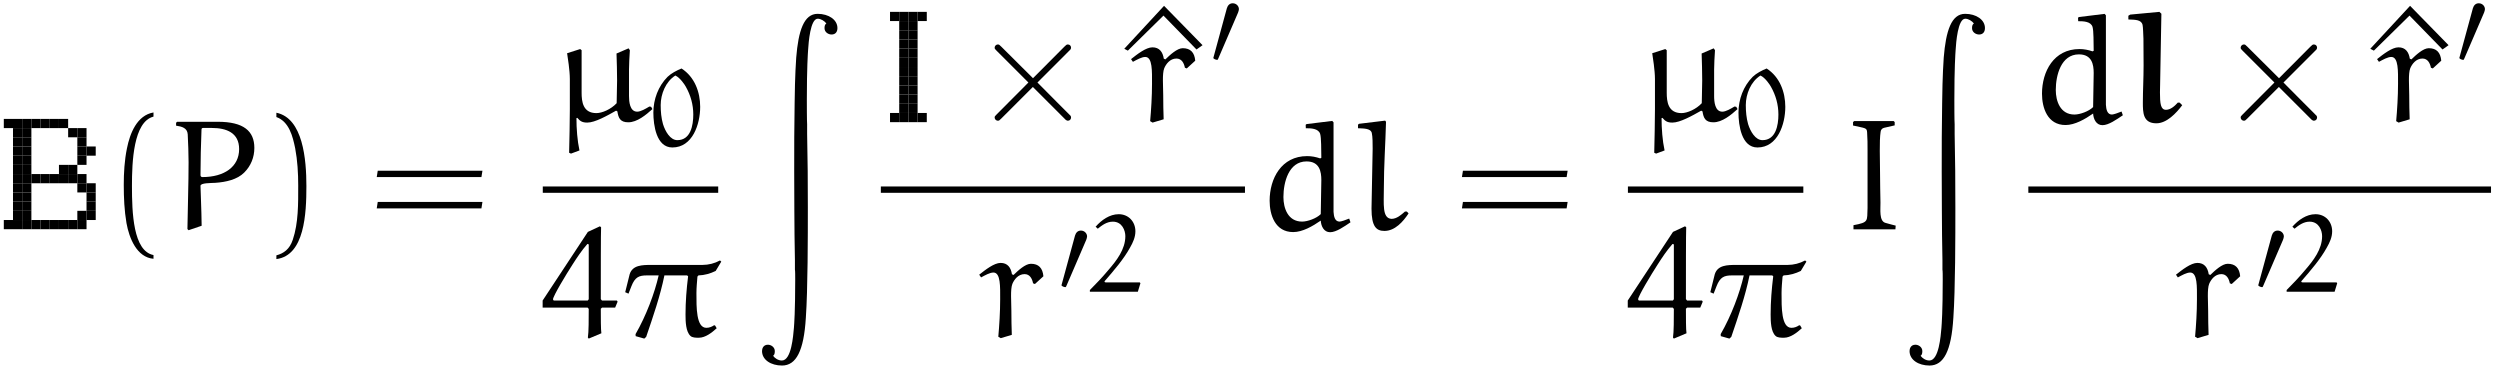 <?xml version="1.0" encoding="UTF-8"?>
<svg xmlns="http://www.w3.org/2000/svg" xmlns:xlink="http://www.w3.org/1999/xlink" width="680px" height="100px" viewBox="0 0 680 100" version="1.1">
<g id="surface1">
<path style=" stroke:none;fill-rule:nonzero;fill:rgb(0%,0%,0%);fill-opacity:1;" d="M 1.035 32.344 L 3.535 32.344 L 3.535 34.844 L 1.035 34.844 Z M 1.035 32.344 "/>
<path style=" stroke:none;fill-rule:nonzero;fill:rgb(0%,0%,0%);fill-opacity:1;" d="M 3.535 32.344 L 6.035 32.344 L 6.035 34.844 L 3.535 34.844 Z M 3.535 32.344 "/>
<path style=" stroke:none;fill-rule:nonzero;fill:rgb(0%,0%,0%);fill-opacity:1;" d="M 6.035 32.344 L 8.535 32.344 L 8.535 34.844 L 6.035 34.844 Z M 6.035 32.344 "/>
<path style=" stroke:none;fill-rule:nonzero;fill:rgb(0%,0%,0%);fill-opacity:1;" d="M 8.535 32.344 L 11.035 32.344 L 11.035 34.844 L 8.535 34.844 Z M 8.535 32.344 "/>
<path style=" stroke:none;fill-rule:nonzero;fill:rgb(0%,0%,0%);fill-opacity:1;" d="M 11.035 32.344 L 13.535 32.344 L 13.535 34.844 L 11.035 34.844 Z M 11.035 32.344 "/>
<path style=" stroke:none;fill-rule:nonzero;fill:rgb(0%,0%,0%);fill-opacity:1;" d="M 13.535 32.344 L 16.035 32.344 L 16.035 34.844 L 13.535 34.844 Z M 13.535 32.344 "/>
<path style=" stroke:none;fill-rule:nonzero;fill:rgb(0%,0%,0%);fill-opacity:1;" d="M 16.035 32.344 L 18.535 32.344 L 18.535 34.844 L 16.035 34.844 Z M 16.035 32.344 "/>
<path style=" stroke:none;fill-rule:nonzero;fill:rgb(0%,0%,0%);fill-opacity:1;" d="M 3.535 34.844 L 6.035 34.844 L 6.035 37.344 L 3.535 37.344 Z M 3.535 34.844 "/>
<path style=" stroke:none;fill-rule:nonzero;fill:rgb(0%,0%,0%);fill-opacity:1;" d="M 6.035 34.844 L 8.535 34.844 L 8.535 37.344 L 6.035 37.344 Z M 6.035 34.844 "/>
<path style=" stroke:none;fill-rule:nonzero;fill:rgb(0%,0%,0%);fill-opacity:1;" d="M 18.535 34.844 L 21.035 34.844 L 21.035 37.344 L 18.535 37.344 Z M 18.535 34.844 "/>
<path style=" stroke:none;fill-rule:nonzero;fill:rgb(0%,0%,0%);fill-opacity:1;" d="M 21.035 34.844 L 23.535 34.844 L 23.535 37.344 L 21.035 37.344 Z M 21.035 34.844 "/>
<path style=" stroke:none;fill-rule:nonzero;fill:rgb(0%,0%,0%);fill-opacity:1;" d="M 3.535 37.344 L 6.035 37.344 L 6.035 39.844 L 3.535 39.844 Z M 3.535 37.344 "/>
<path style=" stroke:none;fill-rule:nonzero;fill:rgb(0%,0%,0%);fill-opacity:1;" d="M 6.035 37.344 L 8.535 37.344 L 8.535 39.844 L 6.035 39.844 Z M 6.035 37.344 "/>
<path style=" stroke:none;fill-rule:nonzero;fill:rgb(0%,0%,0%);fill-opacity:1;" d="M 21.035 37.344 L 23.535 37.344 L 23.535 39.844 L 21.035 39.844 Z M 21.035 37.344 "/>
<path style=" stroke:none;fill-rule:nonzero;fill:rgb(0%,0%,0%);fill-opacity:1;" d="M 3.535 39.844 L 6.035 39.844 L 6.035 42.344 L 3.535 42.344 Z M 3.535 39.844 "/>
<path style=" stroke:none;fill-rule:nonzero;fill:rgb(0%,0%,0%);fill-opacity:1;" d="M 6.035 39.844 L 8.535 39.844 L 8.535 42.344 L 6.035 42.344 Z M 6.035 39.844 "/>
<path style=" stroke:none;fill-rule:nonzero;fill:rgb(0%,0%,0%);fill-opacity:1;" d="M 21.035 39.844 L 23.535 39.844 L 23.535 42.344 L 21.035 42.344 Z M 21.035 39.844 "/>
<path style=" stroke:none;fill-rule:nonzero;fill:rgb(0%,0%,0%);fill-opacity:1;" d="M 23.535 39.844 L 26.035 39.844 L 26.035 42.344 L 23.535 42.344 Z M 23.535 39.844 "/>
<path style=" stroke:none;fill-rule:nonzero;fill:rgb(0%,0%,0%);fill-opacity:1;" d="M 3.535 42.344 L 6.035 42.344 L 6.035 44.844 L 3.535 44.844 Z M 3.535 42.344 "/>
<path style=" stroke:none;fill-rule:nonzero;fill:rgb(0%,0%,0%);fill-opacity:1;" d="M 6.035 42.344 L 8.535 42.344 L 8.535 44.844 L 6.035 44.844 Z M 6.035 42.344 "/>
<path style=" stroke:none;fill-rule:nonzero;fill:rgb(0%,0%,0%);fill-opacity:1;" d="M 21.035 42.344 L 23.535 42.344 L 23.535 44.844 L 21.035 44.844 Z M 21.035 42.344 "/>
<path style=" stroke:none;fill-rule:nonzero;fill:rgb(0%,0%,0%);fill-opacity:1;" d="M 3.535 44.844 L 6.035 44.844 L 6.035 47.344 L 3.535 47.344 Z M 3.535 44.844 "/>
<path style=" stroke:none;fill-rule:nonzero;fill:rgb(0%,0%,0%);fill-opacity:1;" d="M 6.035 44.844 L 8.535 44.844 L 8.535 47.344 L 6.035 47.344 Z M 6.035 44.844 "/>
<path style=" stroke:none;fill-rule:nonzero;fill:rgb(0%,0%,0%);fill-opacity:1;" d="M 16.035 44.844 L 18.535 44.844 L 18.535 47.344 L 16.035 47.344 Z M 16.035 44.844 "/>
<path style=" stroke:none;fill-rule:nonzero;fill:rgb(0%,0%,0%);fill-opacity:1;" d="M 18.535 44.844 L 21.035 44.844 L 21.035 47.344 L 18.535 47.344 Z M 18.535 44.844 "/>
<path style=" stroke:none;fill-rule:nonzero;fill:rgb(0%,0%,0%);fill-opacity:1;" d="M 3.535 47.344 L 6.035 47.344 L 6.035 49.844 L 3.535 49.844 Z M 3.535 47.344 "/>
<path style=" stroke:none;fill-rule:nonzero;fill:rgb(0%,0%,0%);fill-opacity:1;" d="M 6.035 47.344 L 8.535 47.344 L 8.535 49.844 L 6.035 49.844 Z M 6.035 47.344 "/>
<path style=" stroke:none;fill-rule:nonzero;fill:rgb(0%,0%,0%);fill-opacity:1;" d="M 8.535 47.344 L 11.035 47.344 L 11.035 49.844 L 8.535 49.844 Z M 8.535 47.344 "/>
<path style=" stroke:none;fill-rule:nonzero;fill:rgb(0%,0%,0%);fill-opacity:1;" d="M 11.035 47.344 L 13.535 47.344 L 13.535 49.844 L 11.035 49.844 Z M 11.035 47.344 "/>
<path style=" stroke:none;fill-rule:nonzero;fill:rgb(0%,0%,0%);fill-opacity:1;" d="M 13.535 47.344 L 16.035 47.344 L 16.035 49.844 L 13.535 49.844 Z M 13.535 47.344 "/>
<path style=" stroke:none;fill-rule:nonzero;fill:rgb(0%,0%,0%);fill-opacity:1;" d="M 16.035 47.344 L 18.535 47.344 L 18.535 49.844 L 16.035 49.844 Z M 16.035 47.344 "/>
<path style=" stroke:none;fill-rule:nonzero;fill:rgb(0%,0%,0%);fill-opacity:1;" d="M 18.535 47.344 L 21.035 47.344 L 21.035 49.844 L 18.535 49.844 Z M 18.535 47.344 "/>
<path style=" stroke:none;fill-rule:nonzero;fill:rgb(0%,0%,0%);fill-opacity:1;" d="M 21.035 47.344 L 23.535 47.344 L 23.535 49.844 L 21.035 49.844 Z M 21.035 47.344 "/>
<path style=" stroke:none;fill-rule:nonzero;fill:rgb(0%,0%,0%);fill-opacity:1;" d="M 3.535 49.844 L 6.035 49.844 L 6.035 52.344 L 3.535 52.344 Z M 3.535 49.844 "/>
<path style=" stroke:none;fill-rule:nonzero;fill:rgb(0%,0%,0%);fill-opacity:1;" d="M 6.035 49.844 L 8.535 49.844 L 8.535 52.344 L 6.035 52.344 Z M 6.035 49.844 "/>
<path style=" stroke:none;fill-rule:nonzero;fill:rgb(0%,0%,0%);fill-opacity:1;" d="M 21.035 49.844 L 23.535 49.844 L 23.535 52.344 L 21.035 52.344 Z M 21.035 49.844 "/>
<path style=" stroke:none;fill-rule:nonzero;fill:rgb(0%,0%,0%);fill-opacity:1;" d="M 23.535 49.844 L 26.035 49.844 L 26.035 52.344 L 23.535 52.344 Z M 23.535 49.844 "/>
<path style=" stroke:none;fill-rule:nonzero;fill:rgb(0%,0%,0%);fill-opacity:1;" d="M 3.535 52.344 L 6.035 52.344 L 6.035 54.844 L 3.535 54.844 Z M 3.535 52.344 "/>
<path style=" stroke:none;fill-rule:nonzero;fill:rgb(0%,0%,0%);fill-opacity:1;" d="M 6.035 52.344 L 8.535 52.344 L 8.535 54.844 L 6.035 54.844 Z M 6.035 52.344 "/>
<path style=" stroke:none;fill-rule:nonzero;fill:rgb(0%,0%,0%);fill-opacity:1;" d="M 23.535 52.344 L 26.035 52.344 L 26.035 54.844 L 23.535 54.844 Z M 23.535 52.344 "/>
<path style=" stroke:none;fill-rule:nonzero;fill:rgb(0%,0%,0%);fill-opacity:1;" d="M 3.535 54.844 L 6.035 54.844 L 6.035 57.344 L 3.535 57.344 Z M 3.535 54.844 "/>
<path style=" stroke:none;fill-rule:nonzero;fill:rgb(0%,0%,0%);fill-opacity:1;" d="M 6.035 54.844 L 8.535 54.844 L 8.535 57.344 L 6.035 57.344 Z M 6.035 54.844 "/>
<path style=" stroke:none;fill-rule:nonzero;fill:rgb(0%,0%,0%);fill-opacity:1;" d="M 23.535 54.844 L 26.035 54.844 L 26.035 57.344 L 23.535 57.344 Z M 23.535 54.844 "/>
<path style=" stroke:none;fill-rule:nonzero;fill:rgb(0%,0%,0%);fill-opacity:1;" d="M 3.535 57.344 L 6.035 57.344 L 6.035 59.844 L 3.535 59.844 Z M 3.535 57.344 "/>
<path style=" stroke:none;fill-rule:nonzero;fill:rgb(0%,0%,0%);fill-opacity:1;" d="M 6.035 57.344 L 8.535 57.344 L 8.535 59.844 L 6.035 59.844 Z M 6.035 57.344 "/>
<path style=" stroke:none;fill-rule:nonzero;fill:rgb(0%,0%,0%);fill-opacity:1;" d="M 21.035 57.344 L 23.535 57.344 L 23.535 59.844 L 21.035 59.844 Z M 21.035 57.344 "/>
<path style=" stroke:none;fill-rule:nonzero;fill:rgb(0%,0%,0%);fill-opacity:1;" d="M 23.535 57.344 L 26.035 57.344 L 26.035 59.844 L 23.535 59.844 Z M 23.535 57.344 "/>
<path style=" stroke:none;fill-rule:nonzero;fill:rgb(0%,0%,0%);fill-opacity:1;" d="M 1.035 59.844 L 3.535 59.844 L 3.535 62.344 L 1.035 62.344 Z M 1.035 59.844 "/>
<path style=" stroke:none;fill-rule:nonzero;fill:rgb(0%,0%,0%);fill-opacity:1;" d="M 3.535 59.844 L 6.035 59.844 L 6.035 62.344 L 3.535 62.344 Z M 3.535 59.844 "/>
<path style=" stroke:none;fill-rule:nonzero;fill:rgb(0%,0%,0%);fill-opacity:1;" d="M 6.035 59.844 L 8.535 59.844 L 8.535 62.344 L 6.035 62.344 Z M 6.035 59.844 "/>
<path style=" stroke:none;fill-rule:nonzero;fill:rgb(0%,0%,0%);fill-opacity:1;" d="M 8.535 59.844 L 11.035 59.844 L 11.035 62.344 L 8.535 62.344 Z M 8.535 59.844 "/>
<path style=" stroke:none;fill-rule:nonzero;fill:rgb(0%,0%,0%);fill-opacity:1;" d="M 11.035 59.844 L 13.535 59.844 L 13.535 62.344 L 11.035 62.344 Z M 11.035 59.844 "/>
<path style=" stroke:none;fill-rule:nonzero;fill:rgb(0%,0%,0%);fill-opacity:1;" d="M 13.535 59.844 L 16.035 59.844 L 16.035 62.344 L 13.535 62.344 Z M 13.535 59.844 "/>
<path style=" stroke:none;fill-rule:nonzero;fill:rgb(0%,0%,0%);fill-opacity:1;" d="M 16.035 59.844 L 18.535 59.844 L 18.535 62.344 L 16.035 62.344 Z M 16.035 59.844 "/>
<path style=" stroke:none;fill-rule:nonzero;fill:rgb(0%,0%,0%);fill-opacity:1;" d="M 18.535 59.844 L 21.035 59.844 L 21.035 62.344 L 18.535 62.344 Z M 18.535 59.844 "/>
<path style=" stroke:none;fill-rule:nonzero;fill:rgb(0%,0%,0%);fill-opacity:1;" d="M 21.035 59.844 L 23.535 59.844 L 23.535 62.344 L 21.035 62.344 Z M 21.035 59.844 "/>
<path style=" stroke:none;fill-rule:nonzero;fill:rgb(0%,0%,0%);fill-opacity:1;" d="M 41.75 69.375 C 36.203 68.281 35.891 57.812 35.891 50.547 C 35.891 44.062 36.281 33.125 41.75 31.719 L 41.75 30.586 C 37.258 31.367 35.344 36.25 34.523 40.391 C 33.859 43.633 33.664 46.992 33.664 50.273 C 33.664 53.789 33.82 57.266 34.406 60.703 C 35.148 64.805 37.219 70 41.75 70.391 Z M 41.75 69.375 "/>
<path style=" stroke:none;fill-rule:nonzero;fill:rgb(0%,0%,0%);fill-opacity:1;" d="M 57.621 34.805 C 61.566 34.805 65.043 36.094 65.043 40.547 C 65.043 45.352 61.02 48.164 55.043 48.164 C 54.848 48.164 54.535 48.047 54.535 47.656 C 54.535 43.906 54.652 39.062 54.809 35.273 C 54.809 35.039 54.887 34.805 55.199 34.805 Z M 54.848 61.406 C 54.809 57.031 54.535 51.641 54.535 50.547 C 54.535 49.727 57.348 49.805 58.598 49.727 C 61.41 49.531 64.535 48.867 66.449 46.914 C 68.246 45.117 69.184 42.773 69.184 40.234 C 69.184 35.664 66.293 33.125 59.262 33.125 L 48.168 33.125 L 47.895 33.398 L 47.895 34.18 C 49.496 34.414 50.941 34.805 51.059 36.523 C 51.176 39.062 51.293 41.602 51.293 44.141 C 51.293 50.195 51.059 56.289 50.98 62.305 L 51.293 62.617 Z M 54.848 61.406 "/>
<path style=" stroke:none;fill-rule:nonzero;fill:rgb(0%,0%,0%);fill-opacity:1;" d="M 75.176 31.836 C 78.652 33.086 79.629 37.109 80.293 40.352 C 80.918 43.672 81.113 47.109 81.113 50.469 C 81.113 55.352 81.191 60.625 79.629 65.234 C 78.77 67.812 77.129 68.945 75.176 69.453 L 75.176 70.469 C 82.871 69.492 83.34 58.008 83.34 50.625 C 83.34 43.438 82.441 32.148 75.176 30.664 Z M 75.176 31.836 "/>
<path style=" stroke:none;fill-rule:nonzero;fill:rgb(0%,0%,0%);fill-opacity:1;" d="M 130.949 48.164 L 131.223 46.445 L 102.746 46.445 L 102.473 48.164 Z M 130.949 56.68 L 131.223 54.922 L 102.746 54.922 L 102.473 56.68 Z M 130.949 56.68 "/>
<path style=" stroke:none;fill-rule:nonzero;fill:rgb(0%,0%,0%);fill-opacity:1;" d="M 170.973 13.148 L 167.691 14.555 C 167.77 17.016 167.848 19.438 167.848 21.938 C 167.848 22.836 167.77 26 167.73 28.07 C 166.168 29.75 163.746 30.766 162.223 30.766 C 158.551 30.766 158.199 27.641 158.199 25.219 L 158.199 13.656 L 157.809 13.344 L 154.254 14.477 C 154.41 15.492 154.996 19.164 154.996 21.508 L 154.996 29.672 C 154.996 33.617 154.879 37.562 154.801 41.547 L 155.309 41.781 L 157.613 40.922 C 157.027 38.227 156.793 34.984 156.793 32.133 L 157.027 32.055 C 157.77 32.914 158.316 33.344 159.723 33.344 C 161.832 33.344 165.074 31.508 167.574 30.102 L 167.926 30.297 C 168.199 32.055 168.668 33.266 170.895 33.266 C 173.277 33.266 175.699 31.273 177.457 29.672 L 177.105 29.047 L 176.637 28.969 C 175.582 29.594 174.293 30.375 173.316 30.375 C 171.285 30.375 171.09 27.602 171.09 26.117 L 171.09 18.93 C 171.09 17.602 171.207 15.414 171.324 13.656 Z M 170.973 13.148 "/>
<path style=" stroke:none;fill-rule:nonzero;fill:rgb(0%,0%,0%);fill-opacity:1;" d="M 185.371 18.629 C 184.043 19.176 182.598 19.918 181.582 20.895 C 179.043 23.434 177.715 27.027 177.715 30.621 C 177.715 34.059 178.535 40.113 182.871 40.113 C 188.379 40.113 190.449 33.785 190.449 29.059 C 190.449 25.074 188.965 20.934 185.371 18.629 Z M 183.691 20.543 C 185.02 21.129 186.348 23.199 186.543 23.59 C 187.871 25.934 188.574 28.473 188.574 31.168 C 188.574 34.059 187.871 38.121 184.238 38.121 C 182.324 38.121 180.957 35.777 180.332 33.746 C 179.863 32.105 179.707 30.348 179.707 28.59 C 179.707 25.582 181.074 22.184 183.691 20.543 Z M 183.691 20.543 "/>
<path style="fill:none;stroke-width:0.689;stroke-linecap:butt;stroke-linejoin:miter;stroke:rgb(0%,0%,0%);stroke-opacity:1;stroke-miterlimit:10;" d="M 78.055 -0.909 L 97.141 -0.909 " transform="matrix(2.5,0,0,-2.5,-47.5,49.31)"/>
<path style=" stroke:none;fill-rule:nonzero;fill:rgb(0%,0%,0%);fill-opacity:1;" d="M 163.184 61.551 L 159.902 63.074 L 147.598 81.746 L 147.598 83.66 L 159.824 83.66 L 160.137 84.012 C 160.137 86.746 160.137 90.301 159.902 91.824 L 160.137 92.098 L 163.574 90.652 C 163.418 89.715 163.418 86.316 163.418 83.973 L 163.77 83.66 L 167.324 83.66 L 167.988 82.059 L 167.793 81.746 L 163.73 81.746 L 163.418 81.355 C 163.418 74.676 163.418 62.996 163.496 61.824 Z M 160.137 81.395 L 159.863 81.746 L 150.605 81.746 L 150.41 81.434 C 150.449 80.496 154.043 74.559 155.684 72.02 C 156.934 70.066 158.223 68.113 159.707 66.434 C 159.746 66.395 159.824 66.355 159.902 66.355 C 160.02 66.355 160.137 66.473 160.137 66.668 Z M 160.137 81.395 "/>
<path style=" stroke:none;fill-rule:nonzero;fill:rgb(0%,0%,0%);fill-opacity:1;" d="M 177.164 72.059 C 174.664 72.059 172.047 72.098 171.266 74.598 L 170.055 79.48 L 170.953 79.871 L 171.734 77.879 C 172.711 75.34 173.844 74.91 175.953 74.91 L 179.156 74.91 C 178.062 79.715 175.758 85.887 172.867 90.887 L 172.906 91.434 L 175.25 92.098 L 175.758 91.629 C 177.633 86.121 179.586 80.496 180.719 74.91 L 186.891 74.91 L 187.164 75.145 C 186.734 78.621 186.461 82.059 186.461 85.535 C 186.461 87.488 186.539 90.184 187.789 91.355 C 188.297 91.863 189.273 91.863 190.094 91.863 C 191.852 91.863 193.609 90.496 194.938 89.285 L 194.508 88.543 L 194.234 88.465 C 193.609 88.895 192.906 89.168 192.125 89.168 C 189.352 89.168 189.43 83.582 189.43 79.715 C 189.43 78.27 189.586 76.707 189.703 75.223 L 189.977 74.91 C 191.617 74.871 193.219 74.402 194.664 73.699 L 196.188 71.16 L 195.836 70.848 C 194.391 71.629 192.75 72.059 191.07 72.059 Z M 177.164 72.059 "/>
<path style=" stroke:none;fill-rule:nonzero;fill:rgb(0%,0%,0%);fill-opacity:1;" d="M 216.062 57.238 C 216.062 61.73 216.141 66.262 216.219 70.754 L 216.219 73.332 C 216.297 73.645 216.297 75.129 216.297 76.027 C 216.297 84.699 216.023 88.137 215.945 89.191 C 215.75 91.301 215.281 98.059 212.664 98.059 C 211.609 98.059 210.672 97.355 210.281 96.77 C 210.516 96.613 210.75 96.34 210.75 95.52 C 210.75 94.387 209.695 93.762 208.875 93.762 C 207.586 93.762 207.273 94.855 207.273 95.48 C 207.273 97.902 209.734 99.426 212.703 99.426 C 216.57 99.426 218.641 95.441 219.188 86.457 C 219.734 78.605 219.734 64.191 219.734 56.535 C 219.734 49.816 219.695 43.137 219.539 36.418 L 219.539 33.801 C 219.461 32.863 219.461 28.41 219.461 27.16 C 219.461 18.371 219.734 14.66 219.812 13.488 C 219.93 11.613 220.398 5.09 222.43 5.09 C 223.289 5.09 224.266 5.715 224.773 6.379 C 224.539 6.574 224.266 6.77 224.266 7.629 C 224.266 8.84 225.398 9.387 226.18 9.387 C 227.273 9.387 227.781 8.645 227.781 7.629 C 227.781 5.363 225.398 3.762 222.391 3.762 C 218.641 3.762 217.156 8.41 216.57 15.676 C 216.531 16.301 216.219 20.363 216.141 27.98 C 216.062 34.191 215.984 40.441 216.023 46.652 Z M 216.062 57.238 "/>
<path style=" stroke:none;fill-rule:nonzero;fill:rgb(0%,0%,0%);fill-opacity:1;" d="M 242.086 3.227 L 244.586 3.227 L 244.586 5.727 L 242.086 5.727 Z M 242.086 3.227 "/>
<path style=" stroke:none;fill-rule:nonzero;fill:rgb(0%,0%,0%);fill-opacity:1;" d="M 244.586 3.227 L 247.086 3.227 L 247.086 5.727 L 244.586 5.727 Z M 244.586 3.227 "/>
<path style=" stroke:none;fill-rule:nonzero;fill:rgb(0%,0%,0%);fill-opacity:1;" d="M 247.086 3.227 L 249.586 3.227 L 249.586 5.727 L 247.086 5.727 Z M 247.086 3.227 "/>
<path style=" stroke:none;fill-rule:nonzero;fill:rgb(0%,0%,0%);fill-opacity:1;" d="M 249.586 3.227 L 252.086 3.227 L 252.086 5.727 L 249.586 5.727 Z M 249.586 3.227 "/>
<path style=" stroke:none;fill-rule:nonzero;fill:rgb(0%,0%,0%);fill-opacity:1;" d="M 244.586 5.727 L 247.086 5.727 L 247.086 8.227 L 244.586 8.227 Z M 244.586 5.727 "/>
<path style=" stroke:none;fill-rule:nonzero;fill:rgb(0%,0%,0%);fill-opacity:1;" d="M 247.086 5.727 L 249.586 5.727 L 249.586 8.227 L 247.086 8.227 Z M 247.086 5.727 "/>
<path style=" stroke:none;fill-rule:nonzero;fill:rgb(0%,0%,0%);fill-opacity:1;" d="M 244.586 8.227 L 247.086 8.227 L 247.086 10.727 L 244.586 10.727 Z M 244.586 8.227 "/>
<path style=" stroke:none;fill-rule:nonzero;fill:rgb(0%,0%,0%);fill-opacity:1;" d="M 247.086 8.227 L 249.586 8.227 L 249.586 10.727 L 247.086 10.727 Z M 247.086 8.227 "/>
<path style=" stroke:none;fill-rule:nonzero;fill:rgb(0%,0%,0%);fill-opacity:1;" d="M 244.586 10.727 L 247.086 10.727 L 247.086 13.227 L 244.586 13.227 Z M 244.586 10.727 "/>
<path style=" stroke:none;fill-rule:nonzero;fill:rgb(0%,0%,0%);fill-opacity:1;" d="M 247.086 10.727 L 249.586 10.727 L 249.586 13.227 L 247.086 13.227 Z M 247.086 10.727 "/>
<path style=" stroke:none;fill-rule:nonzero;fill:rgb(0%,0%,0%);fill-opacity:1;" d="M 244.586 13.227 L 247.086 13.227 L 247.086 15.727 L 244.586 15.727 Z M 244.586 13.227 "/>
<path style=" stroke:none;fill-rule:nonzero;fill:rgb(0%,0%,0%);fill-opacity:1;" d="M 247.086 13.227 L 249.586 13.227 L 249.586 15.727 L 247.086 15.727 Z M 247.086 13.227 "/>
<path style=" stroke:none;fill-rule:nonzero;fill:rgb(0%,0%,0%);fill-opacity:1;" d="M 244.586 15.727 L 247.086 15.727 L 247.086 18.227 L 244.586 18.227 Z M 244.586 15.727 "/>
<path style=" stroke:none;fill-rule:nonzero;fill:rgb(0%,0%,0%);fill-opacity:1;" d="M 247.086 15.727 L 249.586 15.727 L 249.586 18.227 L 247.086 18.227 Z M 247.086 15.727 "/>
<path style=" stroke:none;fill-rule:nonzero;fill:rgb(0%,0%,0%);fill-opacity:1;" d="M 244.586 18.227 L 247.086 18.227 L 247.086 20.727 L 244.586 20.727 Z M 244.586 18.227 "/>
<path style=" stroke:none;fill-rule:nonzero;fill:rgb(0%,0%,0%);fill-opacity:1;" d="M 247.086 18.227 L 249.586 18.227 L 249.586 20.727 L 247.086 20.727 Z M 247.086 18.227 "/>
<path style=" stroke:none;fill-rule:nonzero;fill:rgb(0%,0%,0%);fill-opacity:1;" d="M 244.586 20.727 L 247.086 20.727 L 247.086 23.227 L 244.586 23.227 Z M 244.586 20.727 "/>
<path style=" stroke:none;fill-rule:nonzero;fill:rgb(0%,0%,0%);fill-opacity:1;" d="M 247.086 20.727 L 249.586 20.727 L 249.586 23.227 L 247.086 23.227 Z M 247.086 20.727 "/>
<path style=" stroke:none;fill-rule:nonzero;fill:rgb(0%,0%,0%);fill-opacity:1;" d="M 244.586 23.227 L 247.086 23.227 L 247.086 25.727 L 244.586 25.727 Z M 244.586 23.227 "/>
<path style=" stroke:none;fill-rule:nonzero;fill:rgb(0%,0%,0%);fill-opacity:1;" d="M 247.086 23.227 L 249.586 23.227 L 249.586 25.727 L 247.086 25.727 Z M 247.086 23.227 "/>
<path style=" stroke:none;fill-rule:nonzero;fill:rgb(0%,0%,0%);fill-opacity:1;" d="M 244.586 25.727 L 247.086 25.727 L 247.086 28.227 L 244.586 28.227 Z M 244.586 25.727 "/>
<path style=" stroke:none;fill-rule:nonzero;fill:rgb(0%,0%,0%);fill-opacity:1;" d="M 247.086 25.727 L 249.586 25.727 L 249.586 28.227 L 247.086 28.227 Z M 247.086 25.727 "/>
<path style=" stroke:none;fill-rule:nonzero;fill:rgb(0%,0%,0%);fill-opacity:1;" d="M 244.586 28.227 L 247.086 28.227 L 247.086 30.727 L 244.586 30.727 Z M 244.586 28.227 "/>
<path style=" stroke:none;fill-rule:nonzero;fill:rgb(0%,0%,0%);fill-opacity:1;" d="M 247.086 28.227 L 249.586 28.227 L 249.586 30.727 L 247.086 30.727 Z M 247.086 28.227 "/>
<path style=" stroke:none;fill-rule:nonzero;fill:rgb(0%,0%,0%);fill-opacity:1;" d="M 242.086 30.727 L 244.586 30.727 L 244.586 33.227 L 242.086 33.227 Z M 242.086 30.727 "/>
<path style=" stroke:none;fill-rule:nonzero;fill:rgb(0%,0%,0%);fill-opacity:1;" d="M 244.586 30.727 L 247.086 30.727 L 247.086 33.227 L 244.586 33.227 Z M 244.586 30.727 "/>
<path style=" stroke:none;fill-rule:nonzero;fill:rgb(0%,0%,0%);fill-opacity:1;" d="M 247.086 30.727 L 249.586 30.727 L 249.586 33.227 L 247.086 33.227 Z M 247.086 30.727 "/>
<path style=" stroke:none;fill-rule:nonzero;fill:rgb(0%,0%,0%);fill-opacity:1;" d="M 249.586 30.727 L 252.086 30.727 L 252.086 33.227 L 249.586 33.227 Z M 249.586 30.727 "/>
<path style=" stroke:none;fill-rule:nonzero;fill:rgb(0%,0%,0%);fill-opacity:1;" d="M 280.973 21.273 L 272.34 12.68 C 271.832 12.172 271.754 12.094 271.402 12.094 C 270.973 12.094 270.543 12.484 270.543 12.953 C 270.543 13.266 270.621 13.344 271.09 13.812 L 279.723 22.445 L 271.09 31.117 C 270.621 31.586 270.543 31.664 270.543 31.977 C 270.543 32.445 270.973 32.836 271.402 32.836 C 271.754 32.836 271.832 32.758 272.34 32.25 L 280.934 23.656 L 289.84 32.562 C 289.918 32.641 290.23 32.836 290.465 32.836 C 290.973 32.836 291.324 32.445 291.324 31.977 C 291.324 31.898 291.324 31.703 291.207 31.508 C 291.168 31.43 284.332 24.672 282.184 22.445 L 290.035 14.594 C 290.27 14.32 290.895 13.773 291.129 13.5 C 291.168 13.422 291.324 13.266 291.324 12.953 C 291.324 12.484 290.973 12.094 290.465 12.094 C 290.113 12.094 289.957 12.25 289.488 12.719 Z M 280.973 21.273 "/>
<path style=" stroke:none;fill-rule:nonzero;fill:rgb(0%,0%,0%);fill-opacity:1;" d="M 316.621 1.586 L 305.801 13.266 L 306.777 13.773 L 316.465 4.242 L 325.449 13.461 L 327.09 12.289 Z M 316.621 1.586 "/>
<path style=" stroke:none;fill-rule:nonzero;fill:rgb(0%,0%,0%);fill-opacity:1;" d="M 322.801 18.617 L 325.105 16.508 C 324.91 14.281 323.816 13.109 321.707 13.109 C 320.184 13.109 318.23 14.945 316.98 16.156 L 316.551 15.961 C 316.277 14.164 315.379 12.875 313.465 12.875 C 311.707 12.875 309.324 14.75 307.645 16.078 L 308.152 16.82 C 309.246 16.234 310.535 15.492 311.512 15.492 C 313.504 15.492 313.348 19.398 313.348 22.758 C 313.348 26.195 313.113 29.945 312.84 32.953 L 313.504 33.344 L 316.512 32.445 C 316.434 30.258 316.395 28.109 316.395 25.922 C 316.395 23.578 316.082 20.023 316.668 18.578 C 317.137 17.445 318.23 15.922 319.988 15.922 C 321.434 15.922 322.059 17.211 322.293 18.422 Z M 322.801 18.617 "/>
<path style=" stroke:none;fill-rule:nonzero;fill:rgb(0%,0%,0%);fill-opacity:1;" d="M 336.75 3.43 C 336.867 3.039 336.984 2.805 336.984 2.492 C 336.984 1.633 336.242 0.891 335.305 0.891 C 334.445 0.891 333.938 1.477 333.703 2.258 L 330.148 15.305 C 330.148 15.383 330.031 15.695 330.031 15.734 C 330.031 16.047 330.812 16.281 331.047 16.281 C 331.242 16.281 331.281 16.164 331.438 15.773 Z M 336.75 3.43 "/>
<path style="fill:none;stroke-width:0.689;stroke-linecap:butt;stroke-linejoin:miter;stroke:rgb(0%,0%,0%);stroke-opacity:1;stroke-miterlimit:10;" d="M 114.836 -0.909 L 154.453 -0.909 " transform="matrix(2.5,0,0,-2.5,-47.5,49.31)"/>
<path style=" stroke:none;fill-rule:nonzero;fill:rgb(0%,0%,0%);fill-opacity:1;" d="M 281.5 77.254 L 283.805 75.145 C 283.609 72.918 282.516 71.746 280.406 71.746 C 278.883 71.746 276.93 73.582 275.68 74.793 L 275.25 74.598 C 274.977 72.801 274.078 71.512 272.164 71.512 C 270.406 71.512 268.023 73.387 266.344 74.715 L 266.852 75.457 C 267.945 74.871 269.234 74.129 270.211 74.129 C 272.203 74.129 272.047 78.035 272.047 81.395 C 272.047 84.832 271.812 88.582 271.539 91.59 L 272.203 91.98 L 275.211 91.082 C 275.133 88.895 275.094 86.746 275.094 84.559 C 275.094 82.215 274.781 78.66 275.367 77.215 C 275.836 76.082 276.93 74.559 278.688 74.559 C 280.133 74.559 280.758 75.848 280.992 77.059 Z M 281.5 77.254 "/>
<path style=" stroke:none;fill-rule:nonzero;fill:rgb(0%,0%,0%);fill-opacity:1;" d="M 295.449 65.254 C 295.566 64.863 295.684 64.629 295.684 64.316 C 295.684 63.457 294.941 62.715 294.004 62.715 C 293.145 62.715 292.637 63.301 292.402 64.082 L 288.848 77.129 C 288.848 77.207 288.73 77.52 288.73 77.559 C 288.73 77.871 289.512 78.105 289.746 78.105 C 289.941 78.105 289.98 77.988 290.137 77.598 Z M 295.449 65.254 "/>
<path style=" stroke:none;fill-rule:nonzero;fill:rgb(0%,0%,0%);fill-opacity:1;" d="M 310.195 77.051 L 310.039 76.816 L 300.82 76.816 C 300.664 76.816 300.43 76.777 300.43 76.582 C 300.43 76.543 300.469 76.504 300.469 76.465 C 303.008 73.535 305.625 70.527 307.383 67.324 C 308.164 65.957 308.828 64.512 308.828 62.91 C 308.828 60.293 306.953 58.262 304.297 58.262 C 301.797 58.262 299.609 59.863 298.008 61.66 L 298.594 62.207 C 299.727 61.27 301.055 60.293 302.695 60.293 C 305.234 60.293 306.094 62.715 306.094 64.238 C 306.094 67.793 303.75 70.84 301.406 73.535 C 299.844 75.41 298.164 77.168 296.445 78.887 L 296.445 79.355 L 309.492 79.355 Z M 310.195 77.051 "/>
<path style=" stroke:none;fill-rule:nonzero;fill:rgb(0%,0%,0%);fill-opacity:1;" d="M 355.145 33.945 L 355.184 34.883 C 356.59 34.883 358.621 34.922 359.09 36.445 C 359.402 37.539 359.363 40.664 359.402 42.93 L 359.09 43.086 C 357.957 42.695 356.785 42.461 355.535 42.461 C 348.543 42.461 345.34 48.555 345.34 54.609 C 345.34 58.438 346.824 63.125 351.746 63.125 C 354.285 63.125 357.059 61.523 359.246 60 C 359.324 61.523 360.105 63.164 361.785 63.164 C 363.465 63.164 365.652 61.602 367.332 60.469 L 366.98 59.453 C 366.121 59.805 364.793 60.273 364.363 60.273 C 363.074 60.273 362.801 58.867 362.723 57.617 L 362.723 33.281 L 362.371 32.891 L 355.379 33.75 Z M 359.246 58.242 C 358.074 59.414 355.652 60.273 354.168 60.273 C 350.301 60.273 349.09 56.602 349.09 53.594 C 349.09 49.57 350.535 43.906 355.379 43.906 C 358.934 43.906 359.402 46.68 359.402 48.984 Z M 359.246 58.242 "/>
<path style=" stroke:none;fill-rule:nonzero;fill:rgb(0%,0%,0%);fill-opacity:1;" d="M 382.152 57.539 C 381.098 58.477 379.887 59.531 378.48 59.531 C 375.902 59.375 376.41 55.469 376.41 51.211 C 376.41 45.156 376.84 39.141 376.996 33.125 L 376.762 32.812 L 369.652 33.672 L 369.379 33.906 L 369.379 34.883 C 370.746 34.961 372.816 34.844 373.129 36.172 C 373.363 37.188 373.363 39.062 373.363 40.469 L 373.051 56.758 C 373.051 61.68 374.379 62.812 376.566 62.812 C 379.418 62.812 381.645 60.312 383.129 58.047 L 382.66 57.539 Z M 382.152 57.539 "/>
<path style=" stroke:none;fill-rule:nonzero;fill:rgb(0%,0%,0%);fill-opacity:1;" d="M 426.121 48.164 L 426.395 46.445 L 397.918 46.445 L 397.645 48.164 Z M 426.121 56.68 L 426.395 54.922 L 397.918 54.922 L 397.645 56.68 Z M 426.121 56.68 "/>
<path style=" stroke:none;fill-rule:nonzero;fill:rgb(0%,0%,0%);fill-opacity:1;" d="M 466.125 13.148 L 462.844 14.555 C 462.922 17.016 463 19.438 463 21.938 C 463 22.836 462.922 26 462.883 28.07 C 461.32 29.75 458.898 30.766 457.375 30.766 C 453.703 30.766 453.352 27.641 453.352 25.219 L 453.352 13.656 L 452.961 13.344 L 449.406 14.477 C 449.562 15.492 450.148 19.164 450.148 21.508 L 450.148 29.672 C 450.148 33.617 450.031 37.562 449.953 41.547 L 450.461 41.781 L 452.766 40.922 C 452.18 38.227 451.945 34.984 451.945 32.133 L 452.18 32.055 C 452.922 32.914 453.469 33.344 454.875 33.344 C 456.984 33.344 460.227 31.508 462.727 30.102 L 463.078 30.297 C 463.352 32.055 463.82 33.266 466.047 33.266 C 468.43 33.266 470.852 31.273 472.609 29.672 L 472.258 29.047 L 471.789 28.969 C 470.734 29.594 469.445 30.375 468.469 30.375 C 466.438 30.375 466.242 27.602 466.242 26.117 L 466.242 18.93 C 466.242 17.602 466.359 15.414 466.477 13.656 Z M 466.125 13.148 "/>
<path style=" stroke:none;fill-rule:nonzero;fill:rgb(0%,0%,0%);fill-opacity:1;" d="M 480.523 18.629 C 479.195 19.176 477.75 19.918 476.734 20.895 C 474.195 23.434 472.867 27.027 472.867 30.621 C 472.867 34.059 473.688 40.113 478.023 40.113 C 483.531 40.113 485.602 33.785 485.602 29.059 C 485.602 25.074 484.117 20.934 480.523 18.629 Z M 478.844 20.543 C 480.172 21.129 481.5 23.199 481.695 23.59 C 483.023 25.934 483.727 28.473 483.727 31.168 C 483.727 34.059 483.023 38.121 479.391 38.121 C 477.477 38.121 476.109 35.777 475.484 33.746 C 475.016 32.105 474.859 30.348 474.859 28.59 C 474.859 25.582 476.227 22.184 478.844 20.543 Z M 478.844 20.543 "/>
<path style="fill:none;stroke-width:0.689;stroke-linecap:butt;stroke-linejoin:miter;stroke:rgb(0%,0%,0%);stroke-opacity:1;stroke-miterlimit:10;" d="M 196.117 -0.909 L 215.203 -0.909 " transform="matrix(2.5,0,0,-2.5,-47.5,49.31)"/>
<path style=" stroke:none;fill-rule:nonzero;fill:rgb(0%,0%,0%);fill-opacity:1;" d="M 458.336 61.551 L 455.055 63.074 L 442.75 81.746 L 442.75 83.66 L 454.977 83.66 L 455.289 84.012 C 455.289 86.746 455.289 90.301 455.055 91.824 L 455.289 92.098 L 458.727 90.652 C 458.57 89.715 458.57 86.316 458.57 83.973 L 458.922 83.66 L 462.477 83.66 L 463.141 82.059 L 462.945 81.746 L 458.883 81.746 L 458.57 81.355 C 458.57 74.676 458.57 62.996 458.648 61.824 Z M 455.289 81.395 L 455.016 81.746 L 445.758 81.746 L 445.562 81.434 C 445.602 80.496 449.195 74.559 450.836 72.02 C 452.086 70.066 453.375 68.113 454.859 66.434 C 454.898 66.395 454.977 66.355 455.055 66.355 C 455.172 66.355 455.289 66.473 455.289 66.668 Z M 455.289 81.395 "/>
<path style=" stroke:none;fill-rule:nonzero;fill:rgb(0%,0%,0%);fill-opacity:1;" d="M 472.316 72.059 C 469.816 72.059 467.199 72.098 466.418 74.598 L 465.207 79.48 L 466.105 79.871 L 466.887 77.879 C 467.863 75.34 468.996 74.91 471.105 74.91 L 474.309 74.91 C 473.215 79.715 470.91 85.887 468.02 90.887 L 468.059 91.434 L 470.402 92.098 L 470.91 91.629 C 472.785 86.121 474.738 80.496 475.871 74.91 L 482.043 74.91 L 482.316 75.145 C 481.887 78.621 481.613 82.059 481.613 85.535 C 481.613 87.488 481.691 90.184 482.941 91.355 C 483.449 91.863 484.426 91.863 485.246 91.863 C 487.004 91.863 488.762 90.496 490.09 89.285 L 489.66 88.543 L 489.387 88.465 C 488.762 88.895 488.059 89.168 487.277 89.168 C 484.504 89.168 484.582 83.582 484.582 79.715 C 484.582 78.27 484.738 76.707 484.855 75.223 L 485.129 74.91 C 486.77 74.871 488.371 74.402 489.816 73.699 L 491.34 71.16 L 490.988 70.848 C 489.543 71.629 487.902 72.059 486.223 72.059 Z M 472.316 72.059 "/>
<path style=" stroke:none;fill-rule:nonzero;fill:rgb(0%,0%,0%);fill-opacity:1;" d="M 515.551 62.383 L 515.629 61.367 C 515.59 61.367 513.754 60.898 512.855 60.625 C 511.059 60.156 511.527 56.914 511.488 55.078 C 511.449 52.461 511.371 49.766 511.371 46.875 C 511.371 43.516 511.137 38.398 511.527 35.859 C 511.566 35.352 511.918 34.883 512.465 34.766 L 515.355 34.102 L 515.355 33.203 L 515.082 32.93 L 504.34 32.93 L 504.027 33.203 L 504.027 34.141 C 507.465 34.922 507.777 34.727 507.855 36.016 C 507.973 37.617 507.973 39.258 507.973 40.938 L 507.973 56.562 C 507.816 60.156 508.363 60.469 504.145 61.25 L 504.145 62.383 Z M 515.551 62.383 "/>
<path style=" stroke:none;fill-rule:nonzero;fill:rgb(0%,0%,0%);fill-opacity:1;" d="M 528.188 57.238 C 528.188 61.73 528.266 66.262 528.344 70.754 L 528.344 73.332 C 528.422 73.645 528.422 75.129 528.422 76.027 C 528.422 84.699 528.148 88.137 528.07 89.191 C 527.875 91.301 527.406 98.059 524.789 98.059 C 523.734 98.059 522.797 97.355 522.406 96.77 C 522.641 96.613 522.875 96.34 522.875 95.52 C 522.875 94.387 521.82 93.762 521 93.762 C 519.711 93.762 519.398 94.855 519.398 95.48 C 519.398 97.902 521.859 99.426 524.828 99.426 C 528.695 99.426 530.766 95.441 531.312 86.457 C 531.859 78.605 531.859 64.191 531.859 56.535 C 531.859 49.816 531.82 43.137 531.664 36.418 L 531.664 33.801 C 531.586 32.863 531.586 28.41 531.586 27.16 C 531.586 18.371 531.859 14.66 531.938 13.488 C 532.055 11.613 532.523 5.09 534.555 5.09 C 535.414 5.09 536.391 5.715 536.898 6.379 C 536.664 6.574 536.391 6.77 536.391 7.629 C 536.391 8.84 537.523 9.387 538.305 9.387 C 539.398 9.387 539.906 8.645 539.906 7.629 C 539.906 5.363 537.523 3.762 534.516 3.762 C 530.766 3.762 529.281 8.41 528.695 15.676 C 528.656 16.301 528.344 20.363 528.266 27.98 C 528.188 34.191 528.109 40.441 528.148 46.652 Z M 528.188 57.238 "/>
<path style=" stroke:none;fill-rule:nonzero;fill:rgb(0%,0%,0%);fill-opacity:1;" d="M 565.227 4.828 L 565.266 5.766 C 566.672 5.766 568.703 5.805 569.172 7.328 C 569.484 8.422 569.445 11.547 569.484 13.812 L 569.172 13.969 C 568.039 13.578 566.867 13.344 565.617 13.344 C 558.625 13.344 555.422 19.438 555.422 25.492 C 555.422 29.32 556.906 34.008 561.828 34.008 C 564.367 34.008 567.141 32.406 569.328 30.883 C 569.406 32.406 570.188 34.047 571.867 34.047 C 573.547 34.047 575.734 32.484 577.414 31.352 L 577.062 30.336 C 576.203 30.688 574.875 31.156 574.445 31.156 C 573.156 31.156 572.883 29.75 572.805 28.5 L 572.805 4.164 L 572.453 3.773 L 565.461 4.633 Z M 569.328 29.125 C 568.156 30.297 565.734 31.156 564.25 31.156 C 560.383 31.156 559.172 27.484 559.172 24.477 C 559.172 20.453 560.617 14.789 565.461 14.789 C 569.016 14.789 569.484 17.562 569.484 19.867 Z M 569.328 29.125 "/>
<path style=" stroke:none;fill-rule:nonzero;fill:rgb(0%,0%,0%);fill-opacity:1;" d="M 587.898 3.734 L 587.352 3.227 L 579.422 3.969 L 578.914 4.281 L 578.914 5.297 C 580.711 5.375 582.43 5.297 582.781 6.781 C 582.938 7.523 582.938 9.281 583.016 10.531 C 583.055 12.914 583.055 15.414 583.055 17.797 C 583.055 21.352 582.859 24.633 582.859 27.875 C 582.859 30.57 582.859 33.539 586.531 33.539 C 589.344 33.539 591.922 30.805 593.562 28.617 L 592.859 27.914 L 592.352 27.914 C 591.492 28.891 590.359 29.867 589.148 29.867 C 587.703 29.867 587.508 28.188 587.508 25.141 C 587.508 24.477 587.547 23.852 587.547 23.266 Z M 587.898 3.734 "/>
<path style=" stroke:none;fill-rule:nonzero;fill:rgb(0%,0%,0%);fill-opacity:1;" d="M 619.891 21.273 L 611.258 12.68 C 610.75 12.172 610.672 12.094 610.32 12.094 C 609.891 12.094 609.461 12.484 609.461 12.953 C 609.461 13.266 609.539 13.344 610.008 13.812 L 618.641 22.445 L 610.008 31.117 C 609.539 31.586 609.461 31.664 609.461 31.977 C 609.461 32.445 609.891 32.836 610.32 32.836 C 610.672 32.836 610.75 32.758 611.258 32.25 L 619.852 23.656 L 628.758 32.562 C 628.836 32.641 629.148 32.836 629.383 32.836 C 629.891 32.836 630.242 32.445 630.242 31.977 C 630.242 31.898 630.242 31.703 630.125 31.508 C 630.086 31.43 623.25 24.672 621.102 22.445 L 628.953 14.594 C 629.188 14.32 629.812 13.773 630.047 13.5 C 630.086 13.422 630.242 13.266 630.242 12.953 C 630.242 12.484 629.891 12.094 629.383 12.094 C 629.031 12.094 628.875 12.25 628.406 12.719 Z M 619.891 21.273 "/>
<path style=" stroke:none;fill-rule:nonzero;fill:rgb(0%,0%,0%);fill-opacity:1;" d="M 655.539 1.586 L 644.719 13.266 L 645.695 13.773 L 655.383 4.242 L 664.367 13.461 L 666.008 12.289 Z M 655.539 1.586 "/>
<path style=" stroke:none;fill-rule:nonzero;fill:rgb(0%,0%,0%);fill-opacity:1;" d="M 661.719 18.617 L 664.023 16.508 C 663.828 14.281 662.734 13.109 660.625 13.109 C 659.102 13.109 657.148 14.945 655.898 16.156 L 655.469 15.961 C 655.195 14.164 654.297 12.875 652.383 12.875 C 650.625 12.875 648.242 14.75 646.562 16.078 L 647.07 16.82 C 648.164 16.234 649.453 15.492 650.43 15.492 C 652.422 15.492 652.266 19.398 652.266 22.758 C 652.266 26.195 652.031 29.945 651.758 32.953 L 652.422 33.344 L 655.43 32.445 C 655.352 30.258 655.312 28.109 655.312 25.922 C 655.312 23.578 655 20.023 655.586 18.578 C 656.055 17.445 657.148 15.922 658.906 15.922 C 660.352 15.922 660.977 17.211 661.211 18.422 Z M 661.719 18.617 "/>
<path style=" stroke:none;fill-rule:nonzero;fill:rgb(0%,0%,0%);fill-opacity:1;" d="M 675.668 3.43 C 675.785 3.039 675.902 2.805 675.902 2.492 C 675.902 1.633 675.16 0.891 674.223 0.891 C 673.363 0.891 672.855 1.477 672.621 2.258 L 669.066 15.305 C 669.066 15.383 668.949 15.695 668.949 15.734 C 668.949 16.047 669.73 16.281 669.965 16.281 C 670.16 16.281 670.199 16.164 670.355 15.773 Z M 675.668 3.43 "/>
<path style="fill:none;stroke-width:0.689;stroke-linecap:butt;stroke-linejoin:miter;stroke:rgb(0%,0%,0%);stroke-opacity:1;stroke-miterlimit:10;" d="M 239.684 -0.909 L 290.023 -0.909 " transform="matrix(2.5,0,0,-2.5,-47.5,49.31)"/>
<path style=" stroke:none;fill-rule:nonzero;fill:rgb(0%,0%,0%);fill-opacity:1;" d="M 607.023 77.254 L 609.328 75.145 C 609.133 72.918 608.039 71.746 605.93 71.746 C 604.406 71.746 602.453 73.582 601.203 74.793 L 600.773 74.598 C 600.5 72.801 599.602 71.512 597.688 71.512 C 595.93 71.512 593.547 73.387 591.867 74.715 L 592.375 75.457 C 593.469 74.871 594.758 74.129 595.734 74.129 C 597.727 74.129 597.57 78.035 597.57 81.395 C 597.57 84.832 597.336 88.582 597.062 91.59 L 597.727 91.98 L 600.734 91.082 C 600.656 88.895 600.617 86.746 600.617 84.559 C 600.617 82.215 600.305 78.66 600.891 77.215 C 601.359 76.082 602.453 74.559 604.211 74.559 C 605.656 74.559 606.281 75.848 606.516 77.059 Z M 607.023 77.254 "/>
<path style=" stroke:none;fill-rule:nonzero;fill:rgb(0%,0%,0%);fill-opacity:1;" d="M 620.973 65.254 C 621.09 64.863 621.207 64.629 621.207 64.316 C 621.207 63.457 620.465 62.715 619.527 62.715 C 618.668 62.715 618.16 63.301 617.926 64.082 L 614.371 77.129 C 614.371 77.207 614.254 77.52 614.254 77.559 C 614.254 77.871 615.035 78.105 615.27 78.105 C 615.465 78.105 615.504 77.988 615.66 77.598 Z M 620.973 65.254 "/>
<path style=" stroke:none;fill-rule:nonzero;fill:rgb(0%,0%,0%);fill-opacity:1;" d="M 635.715 77.051 L 635.559 76.816 L 626.34 76.816 C 626.184 76.816 625.949 76.777 625.949 76.582 C 625.949 76.543 625.988 76.504 625.988 76.465 C 628.527 73.535 631.145 70.527 632.902 67.324 C 633.684 65.957 634.348 64.512 634.348 62.91 C 634.348 60.293 632.473 58.262 629.816 58.262 C 627.316 58.262 625.129 59.863 623.527 61.66 L 624.113 62.207 C 625.246 61.27 626.574 60.293 628.215 60.293 C 630.754 60.293 631.613 62.715 631.613 64.238 C 631.613 67.793 629.27 70.84 626.926 73.535 C 625.363 75.41 623.684 77.168 621.965 78.887 L 621.965 79.355 L 635.012 79.355 Z M 635.715 77.051 "/>
</g>
</svg>
